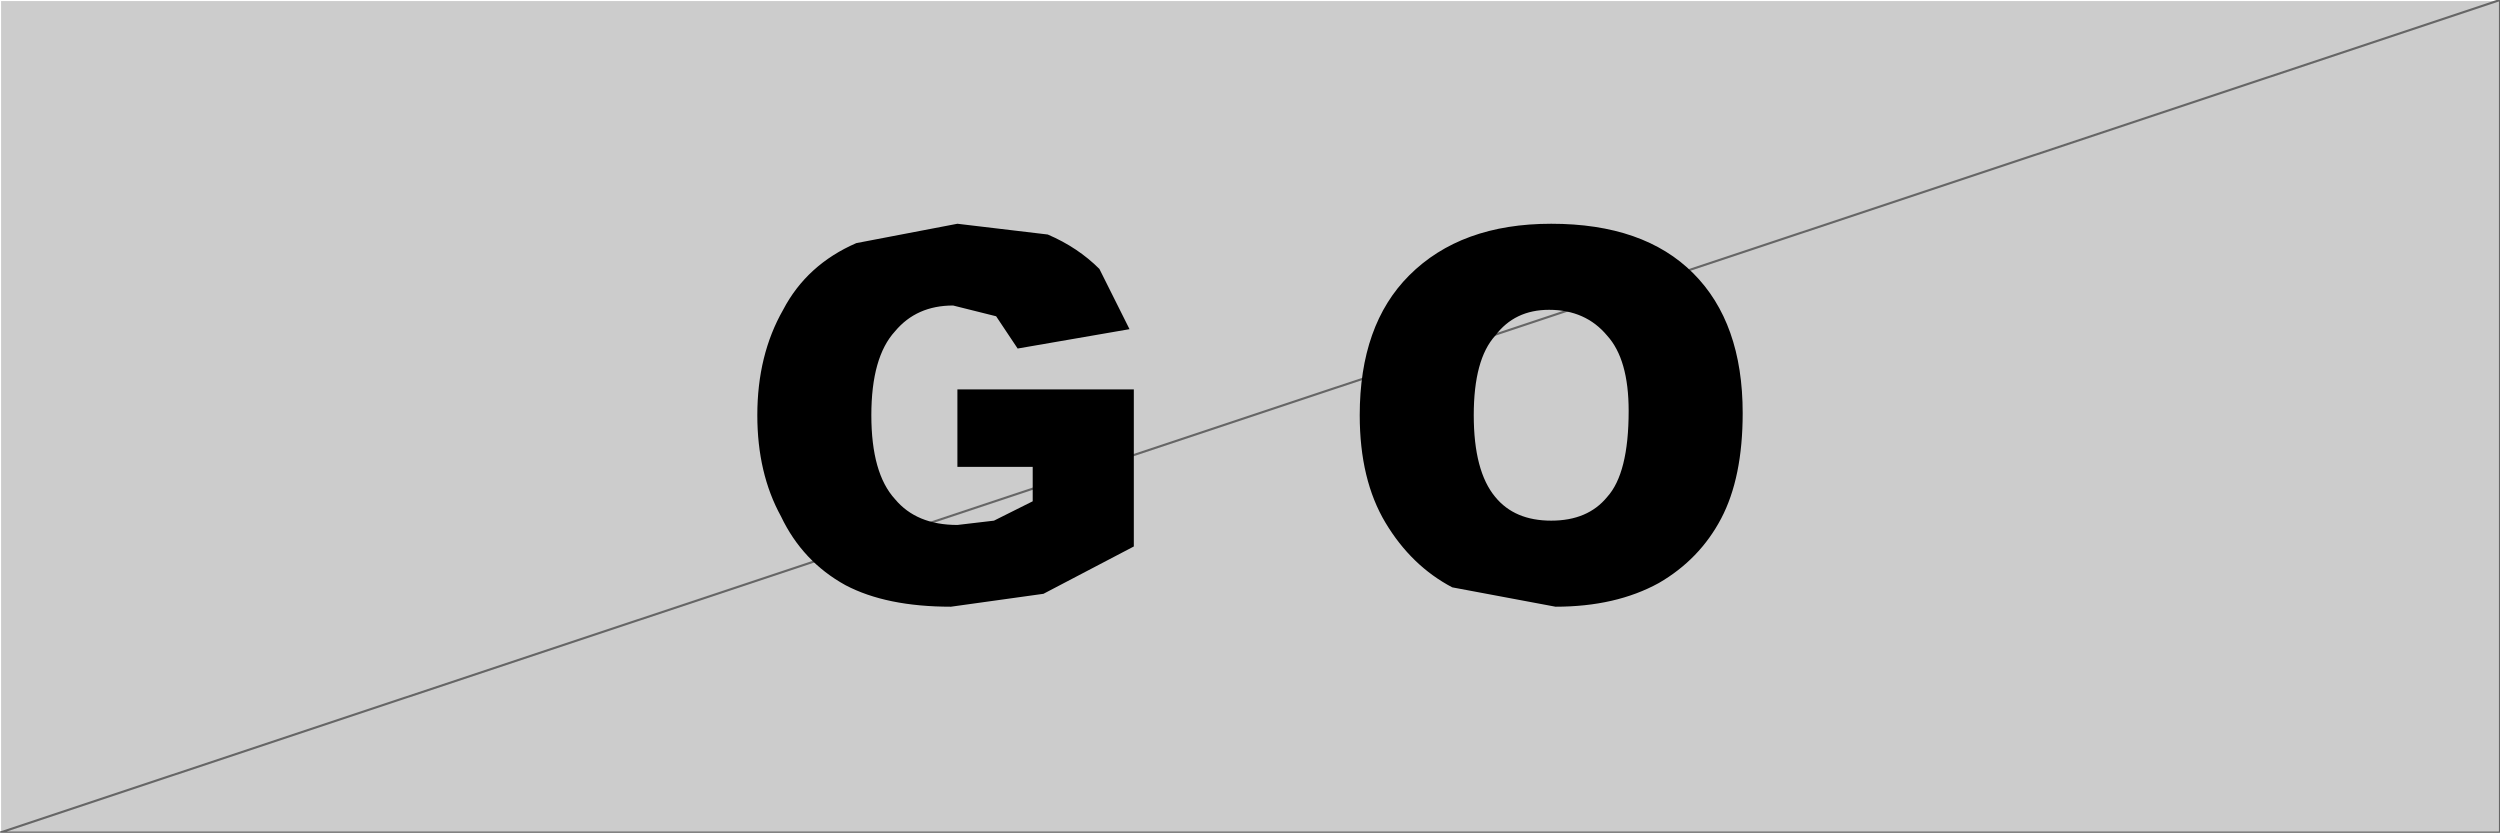 <?xml version="1.0" encoding="UTF-8" standalone="no"?>
<svg xmlns:xlink="http://www.w3.org/1999/xlink" height="19.35px" width="58.1px" xmlns="http://www.w3.org/2000/svg">
  <rect width="100%" height="100%" fill="#333333" stroke="none"/>
  <g transform="matrix(1.0, 0.0, 0.0, 1.0, 29.05, 9.65)">
    <path d="M29.05 -9.65 L29.05 9.7 -29.05 9.7 -29.05 -9.65 29.05 -9.65" fill="#cccccc" fill-rule="evenodd" stroke="none"/>
    <path d="M-29.05 9.7 L-29.05 -9.65 29.05 -9.65" fill="none" stroke="#ffffff" stroke-linecap="round" stroke-linejoin="round" stroke-width="0.05"/>
    <path d="M29.05 -9.65 L29.05 9.7 -29.05 9.7 Z" fill="none" stroke="#666666" stroke-linecap="round" stroke-linejoin="round" stroke-width="0.05"/>
    <path d="M11.45 -0.05 Q11.45 1.45 10.95 2.4 10.45 3.35 9.5 3.9 8.5 4.45 7.1 4.45 L4.7 4.0 Q3.75 3.5 3.15 2.5 2.55 1.5 2.55 0.0 2.55 -2.1 3.7 -3.25 4.9 -4.45 7.0 -4.45 9.15 -4.45 10.3 -3.3 11.45 -2.15 11.45 -0.05 M5.2 0.0 Q5.2 1.3 5.7 1.9 6.15 2.45 7.0 2.45 7.85 2.45 8.3 1.9 8.8 1.35 8.8 -0.1 8.8 -1.3 8.3 -1.85 7.8 -2.45 6.95 -2.45 6.15 -2.45 5.7 -1.85 5.2 -1.3 5.2 0.0 M-5.9 -2.3 L-6.9 -2.55 Q-7.75 -2.55 -8.25 -1.95 -8.8 -1.35 -8.8 0.0 -8.8 1.35 -8.25 1.95 -7.75 2.55 -6.8 2.55 L-5.95 2.45 -5.05 2.0 -5.05 1.2 -6.8 1.2 -6.8 -0.6 -2.7 -0.6 -2.7 3.05 -4.8 4.15 -6.95 4.45 Q-8.45 4.45 -9.4 3.95 -10.4 3.4 -10.9 2.35 -11.45 1.35 -11.45 0.0 -11.45 -1.4 -10.85 -2.45 -10.3 -3.5 -9.15 -4.0 L-6.8 -4.45 -4.7 -4.2 Q-4.0 -3.9 -3.5 -3.4 L-2.8 -2.0 -5.4 -1.55 -5.9 -2.3" fill="#000000" fill-rule="evenodd" stroke="none"/>
  </g>
</svg>

